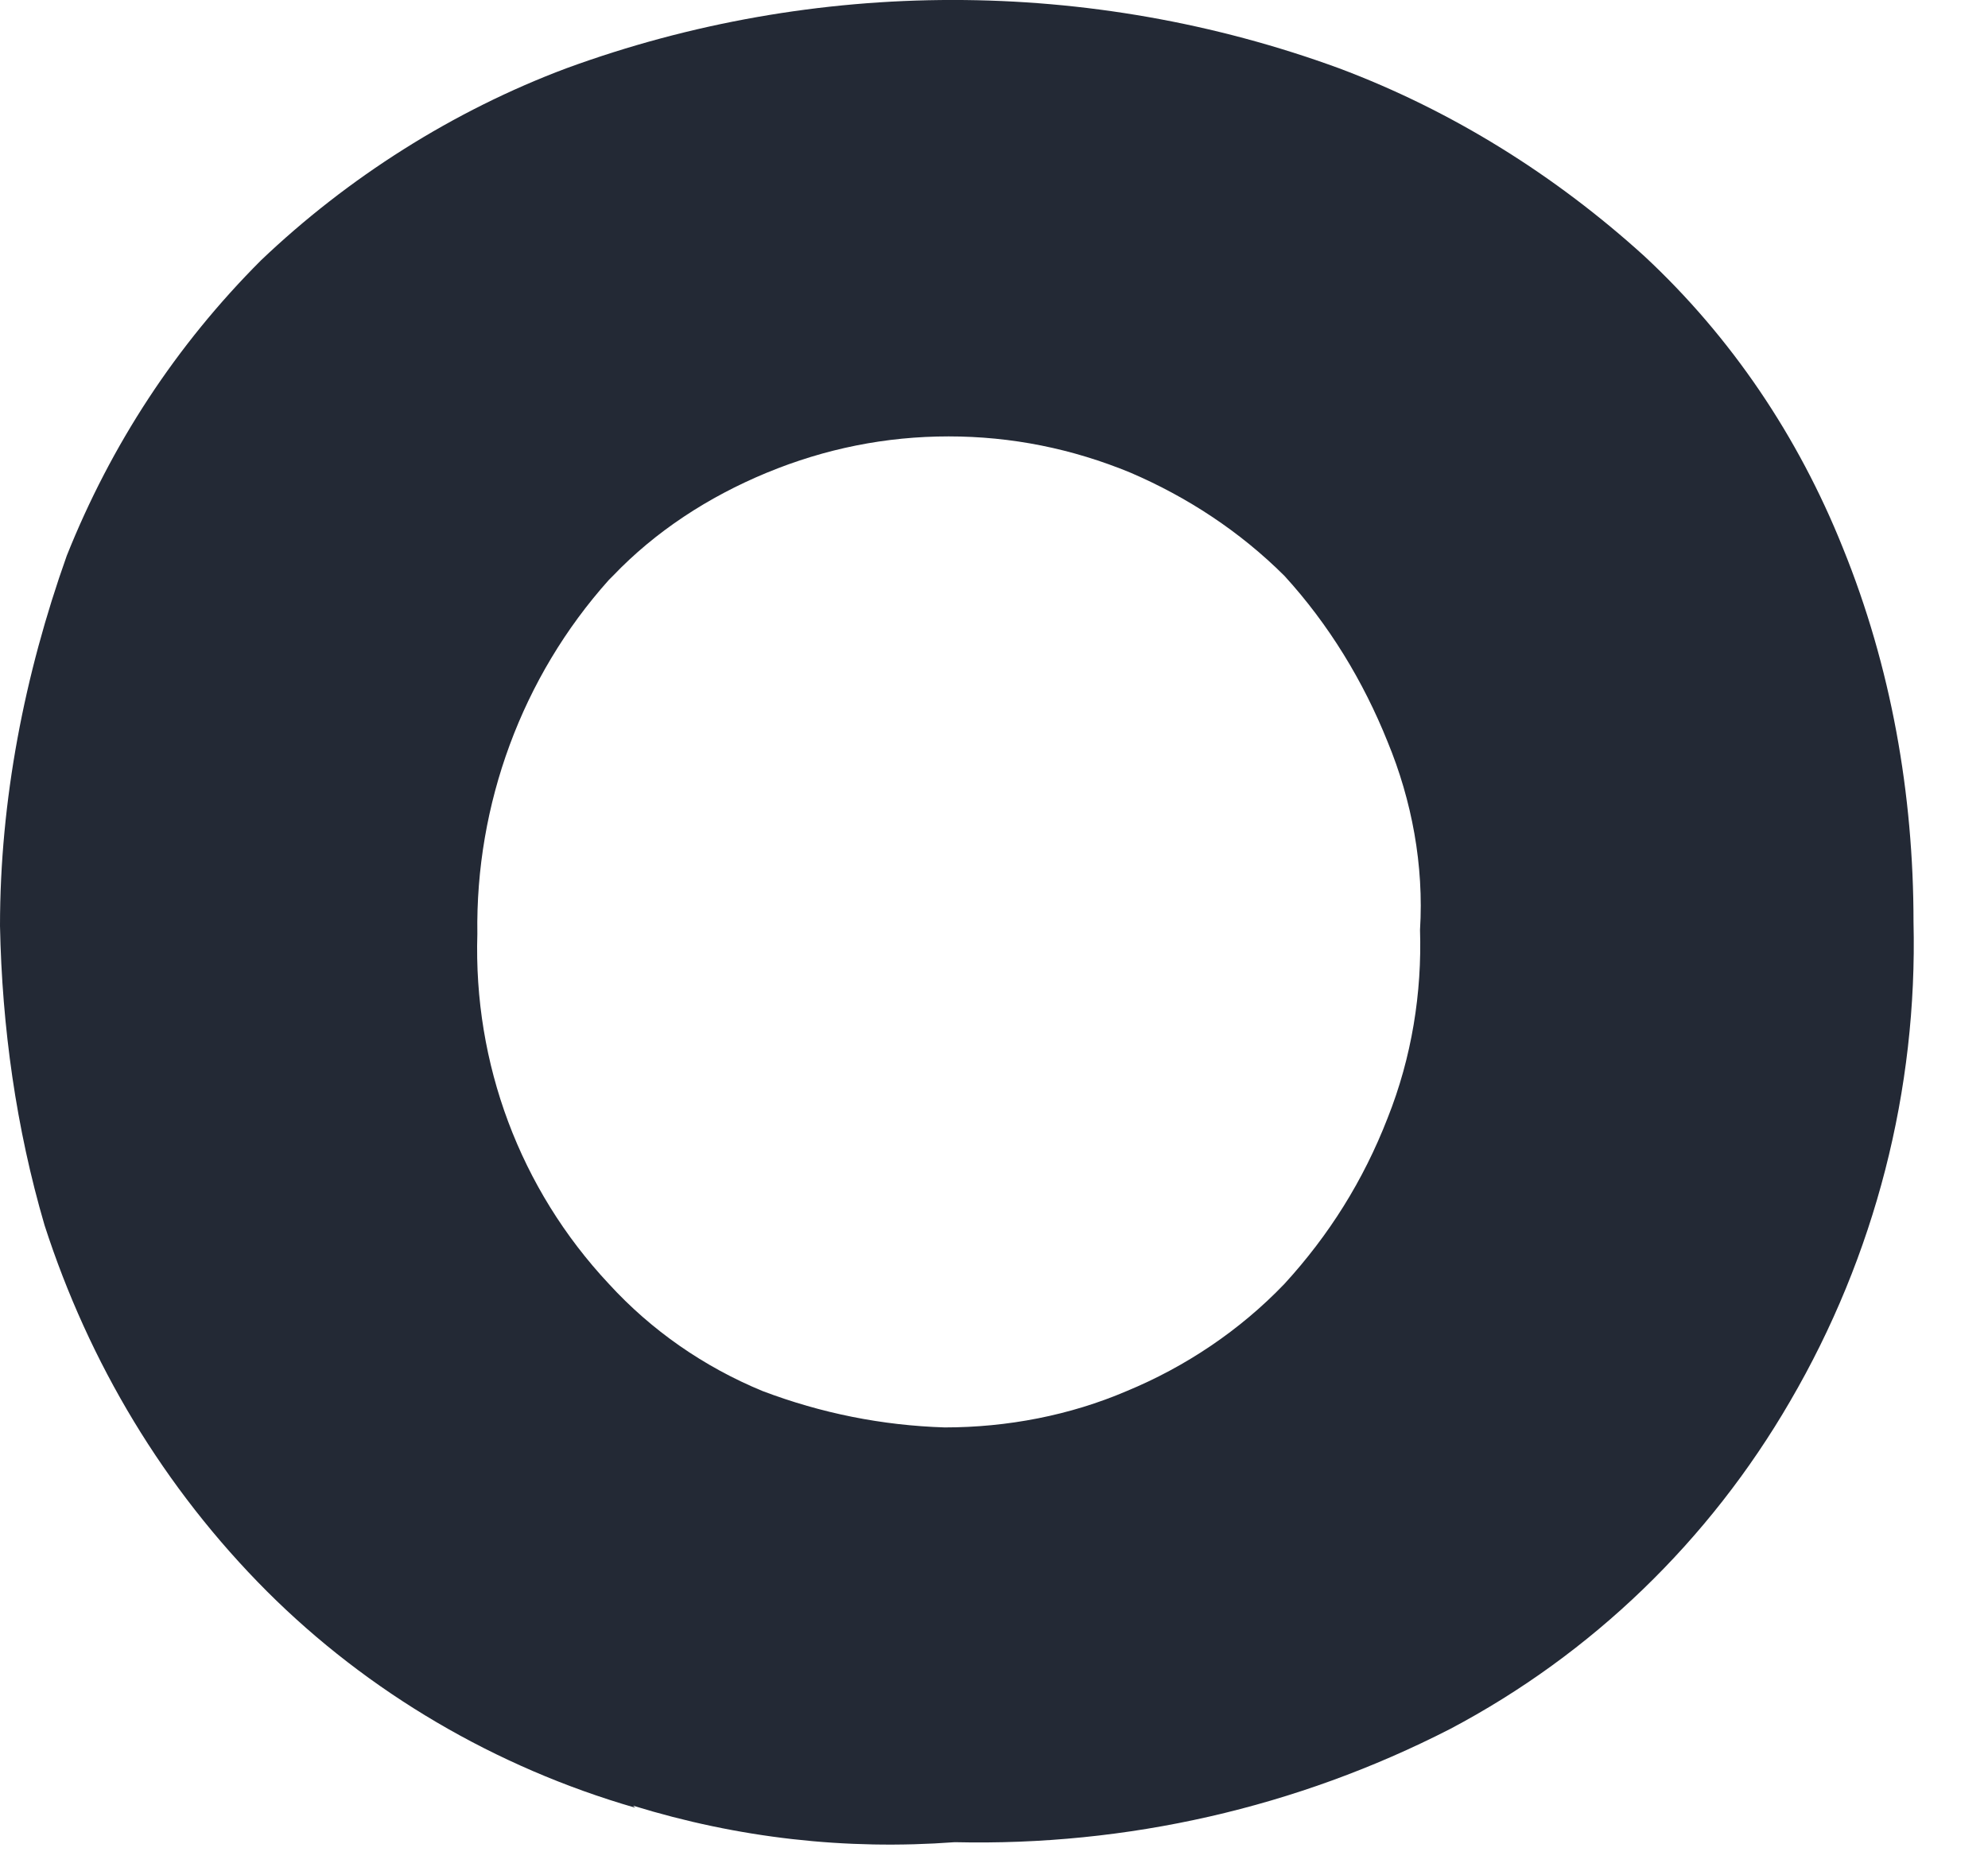 <?xml version="1.0" encoding="utf-8"?>
<svg xmlns="http://www.w3.org/2000/svg" fill="none" height="100%" overflow="visible" preserveAspectRatio="none" style="display: block;" viewBox="0 0 17 16" width="100%">
<path d="M5.431 15.459C4.238 15.114 3.148 14.473 2.283 13.609C1.401 12.726 0.761 11.654 0.381 10.478C0.138 9.648 0.017 8.783 0 7.918C0 6.845 0.208 5.773 0.571 4.752C0.951 3.801 1.505 2.954 2.231 2.227C2.975 1.518 3.875 0.947 4.843 0.584C6.971 -0.195 9.323 -0.195 11.451 0.584C12.419 0.947 13.302 1.501 14.063 2.192C14.806 2.884 15.377 3.732 15.758 4.683C16.173 5.704 16.363 6.793 16.363 7.883C16.398 9.319 16.035 10.737 15.308 11.983C14.616 13.176 13.613 14.145 12.402 14.785C11.088 15.459 9.635 15.788 8.164 15.754C7.23 15.823 6.313 15.719 5.414 15.442L5.431 15.459ZM10.984 10.979C11.364 10.564 11.658 10.097 11.866 9.561C12.073 9.042 12.16 8.489 12.143 7.952C12.177 7.399 12.073 6.845 11.866 6.344C11.658 5.825 11.364 5.341 10.984 4.925C10.603 4.545 10.153 4.251 9.669 4.043C9.168 3.836 8.649 3.732 8.112 3.732C7.576 3.732 7.057 3.836 6.556 4.043C6.054 4.251 5.604 4.545 5.241 4.925L5.206 4.96C4.463 5.79 4.065 6.88 4.082 7.987C4.048 9.094 4.445 10.166 5.206 10.979C5.57 11.377 6.019 11.689 6.521 11.896C7.023 12.086 7.542 12.19 8.078 12.207C8.614 12.207 9.15 12.104 9.635 11.896C10.136 11.689 10.603 11.377 10.984 10.979Z" fill="#232935" id="Vector"/>
</svg>